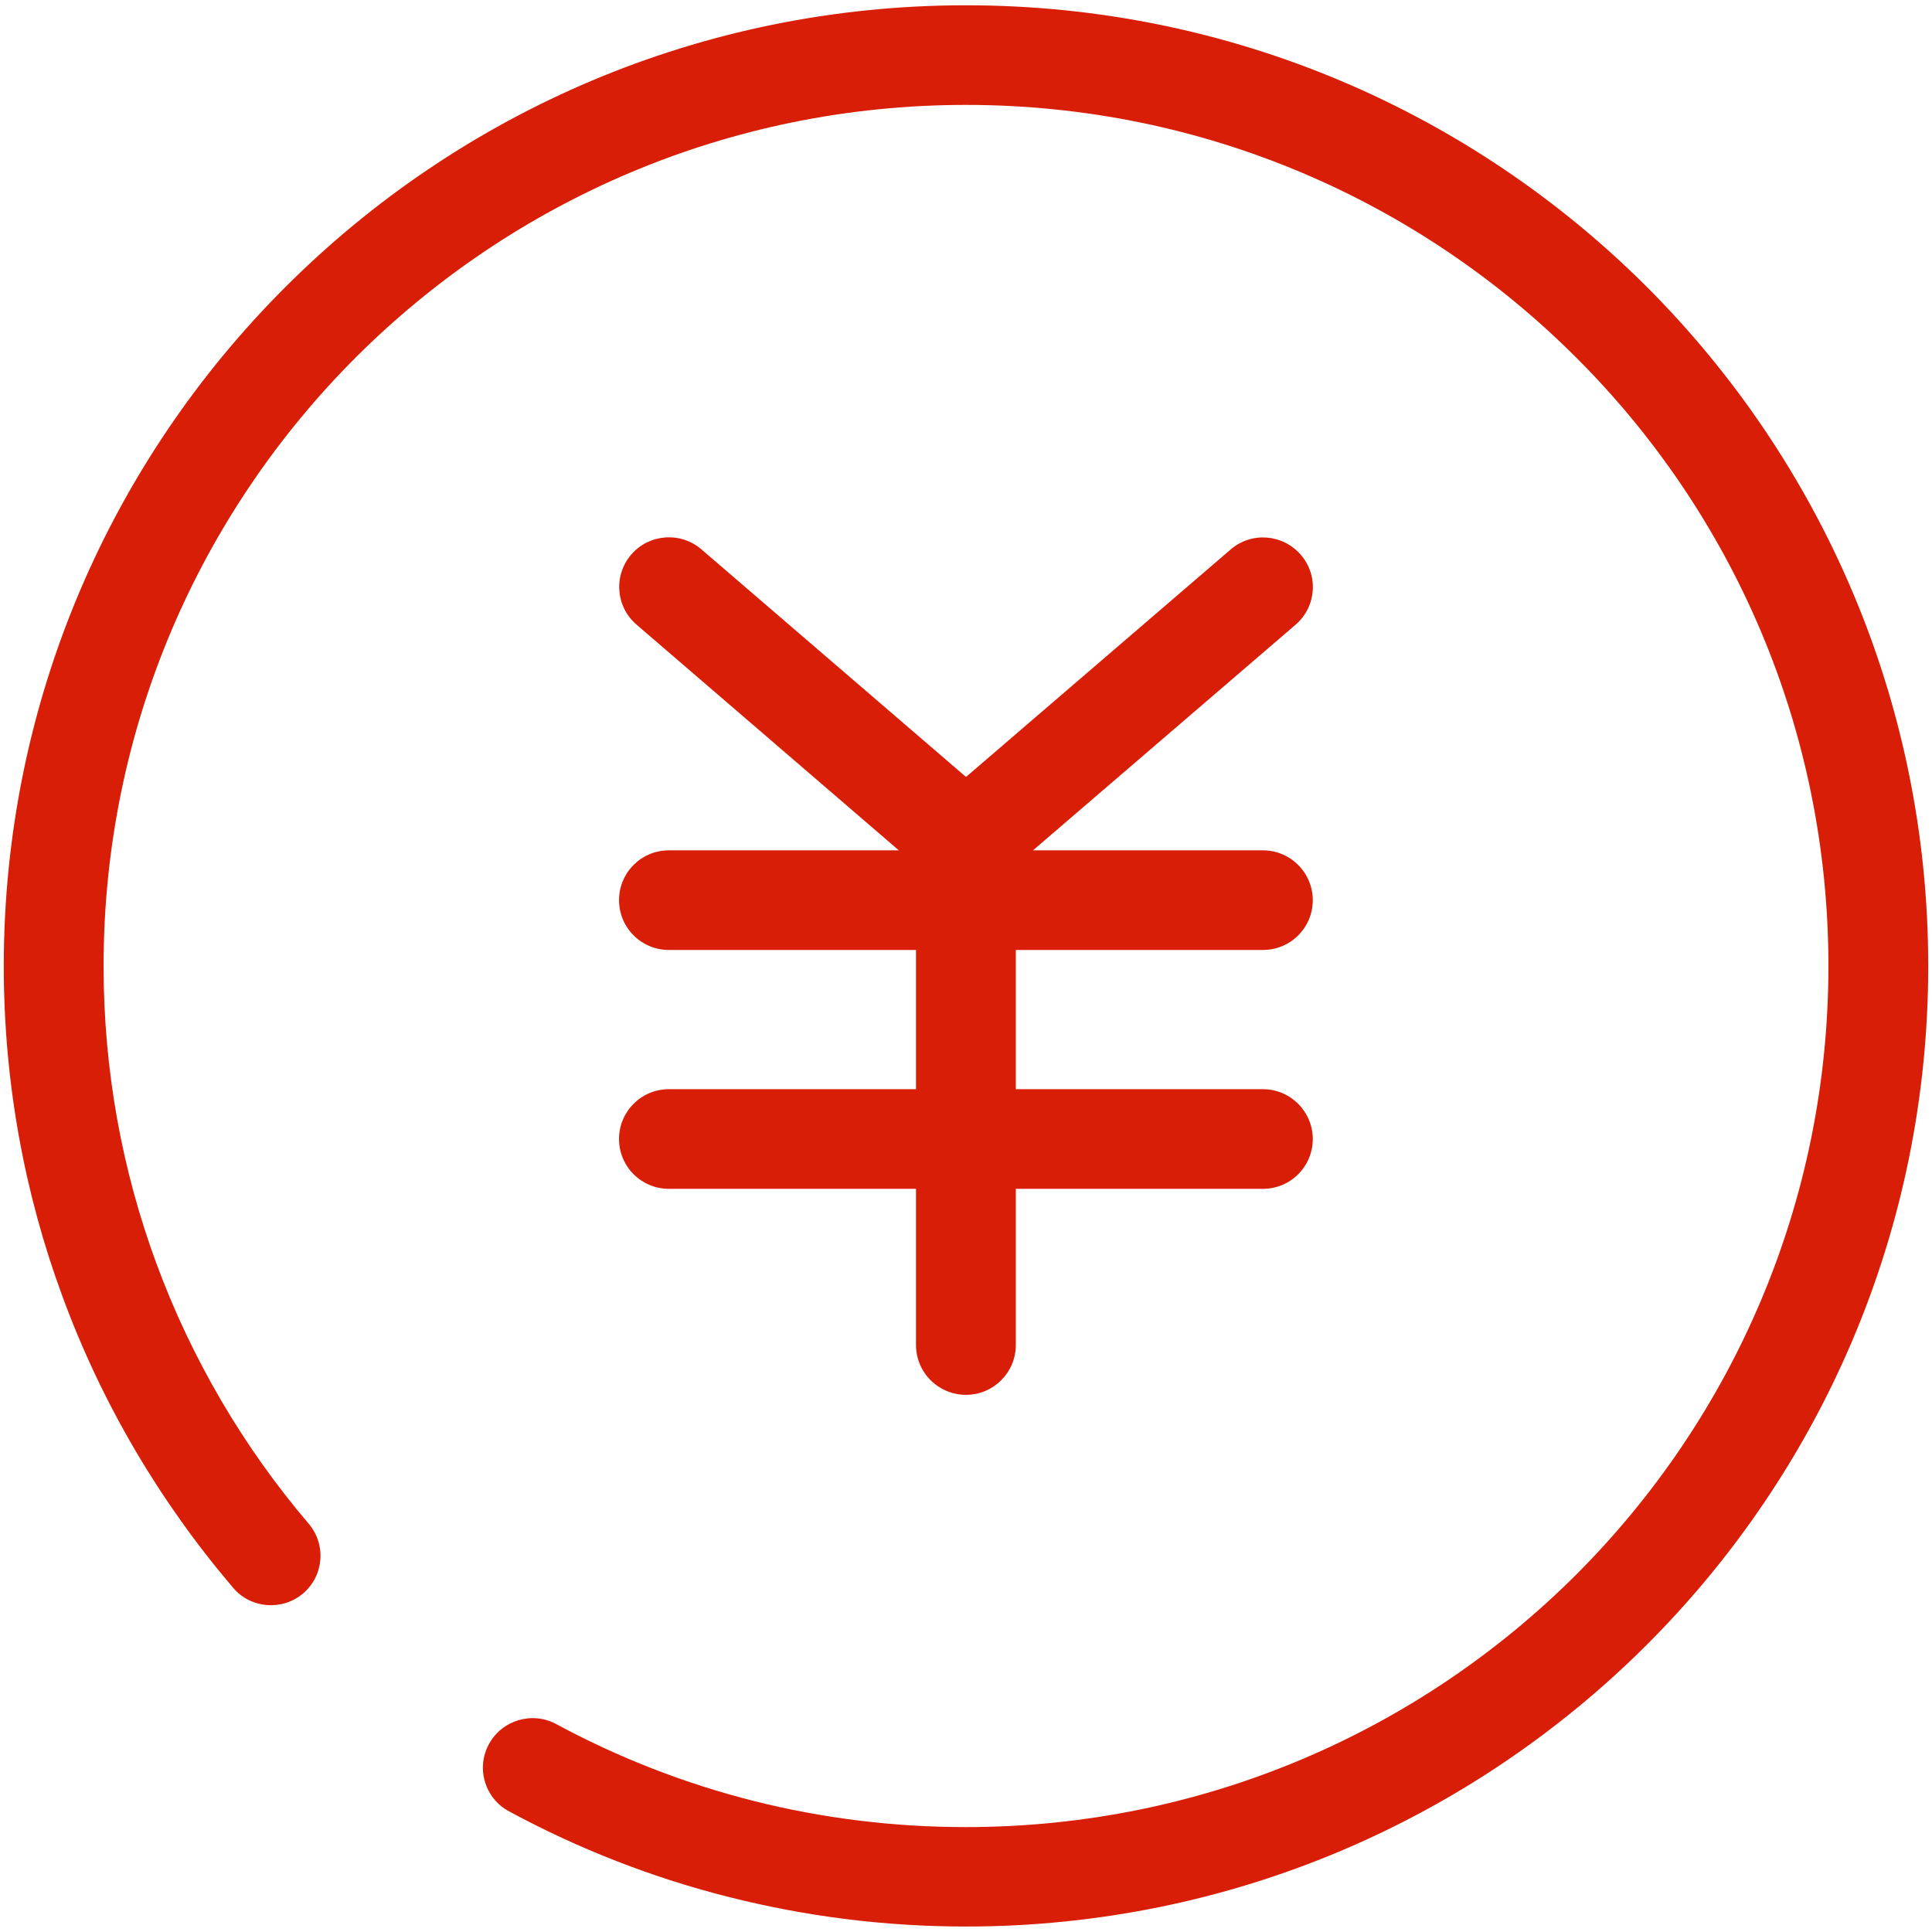 <?xml version="1.0" standalone="no"?><!DOCTYPE svg PUBLIC "-//W3C//DTD SVG 1.1//EN" "http://www.w3.org/Graphics/SVG/1.1/DTD/svg11.dtd"><svg t="1624008470880" class="icon" viewBox="0 0 1024 1024" version="1.1" xmlns="http://www.w3.org/2000/svg" p-id="18304" xmlns:xlink="http://www.w3.org/1999/xlink" width="80" height="80"><defs><style type="text/css"></style></defs><path d="M269.9 960.1c-12.9-6.8-17.7-22.9-10.8-35.6 6.9-12.8 22.9-17.6 35.7-10.7 32.8 17.7 68 31.5 104.9 40.8 35.8 9 73.4 13.8 112.2 13.8 126.3 0 240.6-51.1 323.3-133.6C918 752.1 969.1 638 969.1 512S918 271.8 835.2 189.3C752.5 106.7 638.2 55.6 512 55.6c-126.2 0-240.5 51.1-323.2 133.6C106 271.9 54.9 386 54.9 512c0 55.4 9.9 108.5 27.9 157.4 18.8 51.1 46.4 97.8 80.8 138.2 9.4 11 8.1 27.6-3 37-11 9.3-27.7 8-37-3-38.7-45.4-69.5-97.4-90.4-154.2C13 632.8 2 573.6 2 512c0-140.6 57.1-267.9 149.4-360C243.7 59.8 371.2 2.8 512 2.8c140.9 0 268.4 57 360.7 149.1C964.9 244.1 1022 371.4 1022 512c0 140.6-57.1 267.9-149.4 360-92.3 92.1-219.8 149.1-360.7 149.1-43 0-84.9-5.4-125-15.5-40.7-10.2-80-25.5-117-45.5z m268.5-456.6v73.8h131c14.6 0 26.4 11.9 26.4 26.4 0 14.6-11.8 26.4-26.4 26.4h-131v82.8c0 14.6-11.9 26.4-26.4 26.4-14.6 0-26.5-11.8-26.5-26.4v-82.8h-131c-14.6 0-26.4-11.8-26.4-26.4 0-14.6 11.8-26.4 26.4-26.4h131v-73.8h-131c-14.6 0-26.4-11.8-26.4-26.4 0-14.6 11.8-26.4 26.4-26.4h121.9L337.3 331c-11-9.5-12.2-26.1-2.7-37.1s26.2-12.2 37.2-2.7L512 411.8l140.2-120.5c11-9.6 27.7-8.3 37.2 2.7 9.6 11 8.3 27.6-2.7 37.1L547.5 450.7h121.9c14.6 0 26.4 11.9 26.4 26.4 0 14.6-11.8 26.4-26.4 26.4h-131z" p-id="18305" fill="#d81e06"></path></svg>